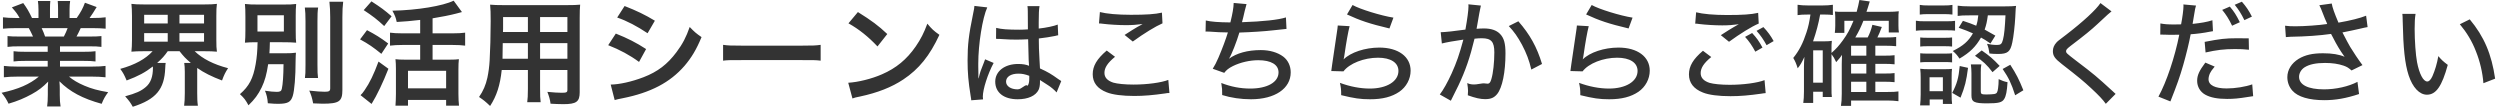 <svg 
 xmlns="http://www.w3.org/2000/svg"
 xmlns:xlink="http://www.w3.org/1999/xlink"
 width="483px" height="21px">
<path fill-rule="evenodd"  fill="rgb(51, 51, 51)"
 d="M479.794,16.076 C479.640,14.053 479.134,11.853 478.342,9.896 C477.595,7.960 476.561,6.267 475.241,4.683 L477.155,3.738 C479.926,7.059 481.378,10.468 482.059,15.196 L479.794,16.076 ZM468.885,18.297 C467.434,18.297 466.114,16.890 465.344,14.536 C464.619,12.293 464.311,9.368 464.201,4.024 C464.201,3.276 464.179,3.144 464.135,2.682 L466.686,2.682 C466.554,3.474 466.510,4.310 466.510,5.607 C466.510,7.850 466.708,10.622 466.972,12.007 C467.412,14.294 468.182,15.746 468.951,15.746 C469.303,15.746 469.633,15.394 469.941,14.734 C470.447,13.569 470.821,12.337 471.085,10.842 C471.722,11.589 472.008,11.853 472.910,12.535 C471.788,16.648 470.645,18.297 468.885,18.297 ZM452.559,6.267 C453.285,7.674 453.791,8.620 454.055,9.060 C454.715,10.138 455.616,11.501 456.430,12.579 L454.319,13.613 C453.769,13.129 453.439,12.909 452.801,12.689 C451.767,12.337 450.624,12.161 449.194,12.161 C447.457,12.161 446.181,12.425 445.257,12.997 C444.598,13.415 444.180,14.119 444.180,14.844 C444.180,16.384 445.917,17.264 448.996,17.264 C451.284,17.264 453.747,16.714 455.462,15.812 L455.770,18.165 C453.263,19.001 451.218,19.353 449.062,19.353 C446.115,19.353 443.960,18.715 442.904,17.528 C442.266,16.824 441.914,15.900 441.914,14.910 C441.914,13.503 442.706,12.227 444.092,11.369 C445.345,10.622 446.753,10.292 448.798,10.292 C450.558,10.292 451.921,10.512 452.977,10.973 L452.779,10.688 C452.119,9.764 451.482,8.730 450.734,7.257 C450.536,6.861 450.492,6.795 450.360,6.553 C448.227,6.861 445.477,7.059 442.552,7.103 C442.068,7.125 441.980,7.125 441.629,7.169 L441.475,4.969 C442.090,5.057 442.640,5.079 443.476,5.079 C445.213,5.079 448.051,4.881 449.612,4.639 C449.524,4.375 449.502,4.332 449.194,3.650 C448.996,3.144 448.688,2.396 448.403,1.648 C448.271,1.340 448.227,1.252 448.095,1.011 L450.492,0.681 C450.602,1.406 451.020,2.572 451.789,4.375 C454.077,3.980 456.012,3.496 457.134,3.034 L457.420,5.233 C456.892,5.321 456.716,5.365 455.968,5.541 C454.385,5.893 454.341,5.915 452.559,6.267 ZM430.273,19.111 C428.404,19.111 427.040,18.847 426.028,18.275 C425.061,17.725 424.489,16.736 424.489,15.614 C424.489,14.558 424.885,13.679 426.072,12.095 L427.876,12.865 C427.304,13.569 427.128,13.811 426.974,14.141 C426.798,14.514 426.688,14.954 426.688,15.306 C426.688,16.450 427.920,17.088 430.207,17.088 C431.835,17.088 433.880,16.758 435.134,16.296 L435.310,18.583 C434.958,18.649 434.826,18.649 434.276,18.737 C432.538,19.023 431.527,19.111 430.273,19.111 ZM431.747,0.923 L433.132,0.329 C433.990,1.318 434.452,2.000 435.068,3.210 L433.616,3.892 C433.000,2.638 432.538,1.912 431.747,0.923 ZM431.241,4.969 C430.647,3.716 430.075,2.814 429.327,1.912 L430.801,1.274 C431.659,2.286 431.989,2.814 432.736,4.288 L431.241,4.969 ZM432.186,7.389 C432.802,7.389 433.154,7.389 434.452,7.411 L434.496,9.610 C433.440,9.500 432.824,9.478 431.791,9.478 C429.701,9.478 428.272,9.654 426.116,10.138 L425.940,8.092 C428.865,7.521 429.965,7.389 432.186,7.389 ZM423.235,6.619 C422.971,8.114 422.377,10.534 421.806,12.535 C421.146,14.822 420.618,16.340 419.320,19.595 L417.011,18.671 C418.573,15.834 420.178,11.039 421.036,6.707 C420.838,6.707 419.716,6.729 419.254,6.729 C419.100,6.729 418.924,6.729 418.617,6.707 C418.287,6.685 417.913,6.685 417.605,6.685 C417.561,6.685 417.473,6.685 417.363,6.685 L417.385,4.529 C418.199,4.683 418.815,4.727 420.090,4.727 C420.574,4.727 420.904,4.727 421.388,4.705 C421.652,3.342 421.850,1.824 421.850,1.164 C421.850,1.098 421.850,0.989 421.828,0.857 L424.269,1.076 C424.115,1.582 424.115,1.582 423.851,3.166 C423.741,3.826 423.719,4.046 423.609,4.617 C425.281,4.441 426.402,4.244 427.436,3.914 L427.546,6.025 C427.370,6.047 427.370,6.047 426.886,6.135 C425.852,6.355 424.313,6.553 423.235,6.619 ZM403.984,17.022 C402.488,15.636 401.609,14.910 398.354,12.381 C396.990,11.325 396.616,10.776 396.616,9.874 C396.616,9.258 396.858,8.708 397.298,8.224 C397.562,7.938 397.584,7.916 399.211,6.685 C402.444,4.200 404.974,1.868 405.809,0.593 L407.943,2.198 C407.591,2.462 407.239,2.770 405.216,4.661 C404.094,5.717 402.664,6.883 400.047,8.862 C399.343,9.412 399.167,9.610 399.167,9.874 C399.167,10.226 399.233,10.292 401.125,11.743 C404.578,14.360 405.040,14.756 408.119,17.572 C408.383,17.835 408.493,17.923 408.735,18.143 L406.843,20.057 C406.293,19.265 405.458,18.385 403.984,17.022 ZM386.910,13.327 L388.384,12.513 C389.549,14.316 390.055,15.306 390.913,17.440 L389.329,18.407 C388.582,16.076 388.076,15.042 386.910,13.327 ZM388.780,8.180 C388.406,10.006 387.878,10.424 386.030,10.424 C385.459,10.424 384.843,10.402 384.359,10.336 C384.249,9.544 384.183,9.236 383.897,8.466 C384.491,8.598 385.151,8.686 385.811,8.686 C386.536,8.686 386.756,8.510 386.976,7.653 C387.218,6.751 387.350,5.299 387.460,2.968 L384.051,2.968 C383.875,4.244 383.765,4.749 383.435,5.717 C384.051,6.047 384.447,6.267 385.503,6.883 L384.557,8.400 C383.655,7.784 383.347,7.587 382.731,7.257 C381.698,9.038 380.620,10.116 378.575,11.325 C378.157,10.688 377.849,10.336 377.277,9.852 C379.278,8.862 380.312,7.960 381.170,6.443 C380.268,6.047 379.740,5.827 378.421,5.365 L379.235,4.024 C380.488,4.441 380.906,4.595 381.808,4.969 C382.028,4.288 382.116,3.870 382.204,2.968 L380.510,2.968 C379.388,2.968 378.817,2.990 378.223,3.078 L378.223,1.098 C378.795,1.186 379.608,1.230 380.554,1.230 L387.416,1.230 C388.340,1.230 388.956,1.208 389.505,1.142 C389.439,1.472 389.439,1.472 389.351,3.298 C389.263,4.947 389.022,7.081 388.780,8.180 ZM376.089,5.849 L371.911,5.849 C371.141,5.849 370.701,5.871 370.151,5.937 L370.151,4.002 C370.635,4.090 371.075,4.112 371.911,4.112 L375.958,4.112 C376.881,4.112 377.233,4.090 377.717,4.024 L377.717,5.915 C377.211,5.871 376.881,5.849 376.089,5.849 ZM375.518,2.726 L372.593,2.726 C371.867,2.726 371.405,2.748 370.899,2.814 L370.899,0.945 C371.427,1.033 371.779,1.054 372.593,1.054 L375.518,1.054 C376.331,1.054 376.661,1.033 377.211,0.945 L377.211,2.814 C376.683,2.748 376.221,2.726 375.518,2.726 ZM366.867,6.267 L364.910,6.267 L364.910,4.024 L360.005,4.024 C359.521,5.233 359.192,5.959 358.444,7.235 L360.841,7.235 C361.237,6.487 361.523,5.695 361.743,4.793 L363.568,5.211 C363.194,6.201 363.040,6.575 362.711,7.235 L364.426,7.235 C365.372,7.235 365.768,7.213 366.339,7.147 L366.339,8.928 C365.658,8.862 365.108,8.840 364.470,8.840 L362.315,8.840 L362.315,10.754 L364.096,10.754 C365.108,10.754 365.460,10.732 366.032,10.666 L366.032,12.425 C365.328,12.359 364.866,12.337 364.118,12.337 L362.315,12.337 L362.315,14.207 L364.096,14.207 C365.042,14.207 365.482,14.185 366.032,14.119 L366.032,15.878 C365.328,15.812 364.866,15.790 364.118,15.790 L362.315,15.790 L362.315,17.769 L364.690,17.769 C365.680,17.769 366.207,17.747 366.779,17.659 L366.779,19.551 C366.032,19.463 365.416,19.419 364.668,19.419 L357.630,19.419 L357.630,20.453 L355.673,20.453 C355.783,19.749 355.827,19.177 355.827,18.077 L355.827,12.381 C355.849,11.325 355.871,10.732 355.871,10.600 C355.585,11.061 355.497,11.149 354.749,12.007 C354.441,11.325 354.221,10.952 353.847,10.468 L353.847,16.978 C353.847,17.835 353.847,18.297 353.913,18.737 L352.154,18.737 L352.154,17.725 L350.306,17.725 L350.306,19.881 L348.393,19.881 C348.481,19.243 348.525,18.583 348.525,17.681 L348.525,12.953 C348.525,12.491 348.547,11.699 348.613,10.995 C348.107,12.073 347.821,12.579 347.315,13.195 C347.029,12.271 346.831,11.831 346.457,11.193 C347.601,9.786 348.349,8.312 349.009,6.267 C349.383,5.123 349.559,4.288 349.778,2.814 L349.163,2.814 C348.327,2.814 347.931,2.836 347.293,2.924 L347.293,0.923 C347.865,1.011 348.525,1.054 349.361,1.054 L352.088,1.054 C352.923,1.054 353.473,1.011 354.111,0.923 L354.111,2.902 C353.561,2.836 353.231,2.814 352.682,2.814 L351.648,2.814 C351.318,4.639 350.922,6.113 350.284,7.982 L352.550,7.982 C353.099,7.982 353.495,7.960 353.913,7.894 C353.847,8.378 353.847,8.862 353.847,9.588 L353.847,10.226 C354.771,9.412 355.277,8.840 356.047,7.784 C356.948,6.531 357.344,5.805 358.092,4.024 L356.332,4.024 L356.332,6.355 L354.485,6.355 C354.529,5.981 354.573,5.497 354.573,4.969 L354.573,3.320 C354.573,2.946 354.551,2.836 354.507,2.220 C354.969,2.286 355.145,2.286 356.266,2.286 L358.708,2.286 C358.950,1.428 359.082,0.791 359.236,-0.001 L361.237,0.285 C360.907,1.362 360.797,1.736 360.599,2.286 L364.778,2.286 C365.636,2.286 366.295,2.242 366.845,2.176 C366.779,2.572 366.779,3.012 366.779,3.716 L366.779,4.925 C366.779,5.475 366.801,5.849 366.867,6.267 ZM352.154,9.720 L350.306,9.720 L350.306,15.966 L352.154,15.966 L352.154,9.720 ZM357.630,17.769 L360.577,17.769 L360.577,15.790 L357.630,15.790 L357.630,17.769 ZM357.630,14.207 L360.577,14.207 L360.577,12.337 L357.630,12.337 L357.630,14.207 ZM357.630,8.840 L357.630,10.754 L360.577,10.754 L360.577,8.840 L357.630,8.840 ZM339.369,5.959 L340.688,5.233 C341.524,6.113 342.118,6.927 342.668,7.938 L341.304,8.730 C340.710,7.653 340.138,6.817 339.369,5.959 ZM332.463,6.795 C333.848,5.893 334.156,5.717 334.926,5.255 C335.168,5.123 335.234,5.079 335.498,4.925 C335.674,4.837 335.718,4.815 335.938,4.683 C334.794,4.837 333.892,4.903 332.727,4.903 C331.363,4.903 329.516,4.793 328.284,4.639 C327.888,4.573 327.822,4.573 327.514,4.573 L327.690,2.374 C328.966,2.704 331.099,2.902 333.672,2.902 C336.663,2.902 338.313,2.792 339.676,2.484 L339.786,4.551 C338.423,5.123 336.224,6.487 334.046,8.070 L332.463,6.795 ZM338.511,6.377 C339.369,7.301 339.874,8.004 340.512,9.192 L339.127,9.984 C338.511,8.840 337.917,7.960 337.147,7.125 L338.511,6.377 ZM330.615,11.017 C329.186,12.183 328.570,13.129 328.570,14.119 C328.570,15.020 329.142,15.636 330.285,16.010 C331.055,16.230 332.507,16.384 334.178,16.384 C336.839,16.384 339.567,16.010 340.908,15.482 L341.128,17.989 C340.776,18.011 340.666,18.033 340.270,18.099 C337.961,18.429 336.202,18.583 334.332,18.583 C332.045,18.583 330.153,18.341 329.010,17.879 C327.206,17.176 326.305,15.988 326.305,14.382 C326.305,12.777 327.096,11.435 329.010,9.808 L330.615,11.017 ZM310.902,19.177 C309.011,19.177 307.845,19.001 305.316,18.385 C305.316,17.286 305.272,16.912 305.074,16.010 C307.053,16.736 309.011,17.110 310.858,17.110 C314.113,17.110 316.379,15.724 316.379,13.701 C316.379,12.117 314.905,11.149 312.442,11.149 C309.715,11.149 306.921,12.249 305.756,13.789 L303.403,13.723 C303.468,13.349 303.468,13.239 303.578,12.425 C303.798,10.820 304.084,8.862 304.502,6.157 C304.590,5.651 304.612,5.387 304.656,4.925 L306.943,5.057 C306.636,6.267 306.306,8.092 305.932,10.710 C305.866,11.105 305.866,11.193 305.778,11.479 C307.141,10.116 309.935,9.192 312.684,9.192 C316.357,9.192 318.732,10.952 318.732,13.657 C318.732,15.262 317.896,16.802 316.555,17.725 C315.103,18.715 313.300,19.177 310.902,19.177 ZM306.438,2.792 L307.515,0.967 C308.945,1.780 313.036,3.034 315.411,3.408 L314.641,5.497 C310.748,4.573 309.011,3.980 306.438,2.792 ZM294.048,8.642 C293.213,7.103 292.531,6.135 291.497,5.035 L293.345,4.112 C295.566,6.641 296.929,9.082 297.919,12.359 L295.852,13.437 C295.434,11.655 294.906,10.270 294.048,8.642 ZM286.923,19.155 C286.021,19.155 285.031,18.935 283.580,18.407 C283.602,18.055 283.624,17.769 283.624,17.572 C283.624,17.176 283.580,16.824 283.470,16.054 C284.657,16.626 285.933,16.1 286.681,16.1 C287.384,16.1 287.780,16.516 288.132,15.284 C288.484,14.119 288.704,12.029 288.704,10.116 C288.704,8.070 288.110,7.389 286.285,7.389 C285.823,7.389 285.449,7.411 284.877,7.477 C283.997,11.127 283.140,13.613 281.754,16.538 C281.600,16.890 281.094,17.857 280.303,19.463 L278.169,18.253 C278.829,17.418 279.709,15.834 280.456,14.185 C281.424,12.029 281.930,10.578 282.722,7.653 C281.006,7.894 279.423,8.180 278.565,8.400 L278.345,6.223 C279.137,6.223 281.248,5.981 283.118,5.717 C283.492,3.650 283.711,1.956 283.711,1.230 C283.711,1.142 283.711,1.011 283.689,0.835 L286.109,1.076 C286.043,1.362 285.999,1.516 285.955,1.802 C285.867,2.220 285.867,2.220 285.801,2.572 C285.735,3.056 285.735,3.056 285.427,4.705 C285.339,5.211 285.339,5.255 285.273,5.563 C285.867,5.519 286.219,5.497 286.703,5.497 C288.088,5.497 289.122,5.849 289.804,6.553 C290.573,7.345 290.859,8.378 290.859,10.314 C290.859,13.965 290.243,16.934 289.254,18.165 C288.660,18.891 288.022,19.155 286.923,19.155 ZM264.702,19.177 C262.811,19.177 261.645,19.001 259.116,18.385 C259.116,17.286 259.072,16.912 258.874,16.010 C260.853,16.736 262.811,17.110 264.658,17.110 C267.913,17.110 270.179,15.724 270.179,13.701 C270.179,12.117 268.705,11.149 266.242,11.149 C263.515,11.149 260.721,12.249 259.556,13.789 L257.203,13.723 C257.268,13.349 257.268,13.239 257.378,12.425 C257.598,10.820 257.884,8.862 258.302,6.157 C258.390,5.651 258.412,5.387 258.456,4.925 L260.743,5.057 C260.436,6.267 260.106,8.092 259.732,10.710 C259.666,11.105 259.666,11.193 259.578,11.479 C260.941,10.116 263.735,9.192 266.484,9.192 C270.157,9.192 272.532,10.952 272.532,13.657 C272.532,15.262 271.696,16.802 270.355,17.725 C268.903,18.715 267.100,19.177 264.702,19.177 ZM260.238,2.792 L261.315,0.967 C262.745,1.780 266.836,3.034 269.211,3.408 L268.441,5.497 C264.548,4.573 262.811,3.980 260.238,2.792 ZM243.582,9.676 C245.297,9.676 246.815,10.116 247.914,10.930 C248.838,11.633 249.366,12.733 249.366,13.987 C249.366,17.110 246.309,19.177 241.690,19.177 C239.733,19.177 237.819,18.891 236.126,18.363 C236.126,17.286 236.126,17.110 235.950,16.032 C237.819,16.758 239.645,17.110 241.558,17.110 C244.857,17.110 247.013,15.878 247.013,13.987 C247.013,12.491 245.583,11.633 243.098,11.633 C241.470,11.633 239.645,12.051 238.215,12.755 C237.379,13.173 236.940,13.525 236.522,14.075 L234.300,13.283 C234.696,12.667 235.026,12.007 235.400,11.149 C236.148,9.412 236.874,7.455 237.226,6.267 C236.082,6.267 234.916,6.201 233.751,6.113 C233.465,6.091 233.245,6.091 233.091,6.091 C233.069,6.091 233.003,6.091 232.915,6.113 L232.959,3.958 C233.993,4.200 235.378,4.310 237.709,4.332 C238.127,2.616 238.325,1.516 238.347,0.571 L240.832,0.791 C240.722,1.142 240.722,1.142 240.481,2.110 C240.239,3.166 240.151,3.562 239.953,4.288 C244.021,4.156 247.035,3.826 248.442,3.364 L248.552,5.585 C248.024,5.629 248.024,5.629 246.067,5.849 C244.395,6.047 241.646,6.223 239.447,6.289 C238.919,8.070 237.951,10.534 237.445,11.347 C238.897,10.270 241.052,9.676 243.582,9.676 ZM225.078,18.055 C222.769,18.385 221.009,18.539 219.140,18.539 C216.853,18.539 214.961,18.297 213.818,17.835 C212.014,17.132 211.112,15.966 211.112,14.338 C211.112,12.755 211.904,11.391 213.818,9.764 L215.423,10.973 C213.994,12.139 213.378,13.085 213.378,14.075 C213.378,14.976 213.950,15.592 215.093,15.966 C215.863,16.186 217.315,16.340 218.986,16.340 C221.647,16.340 224.374,15.966 225.716,15.438 L225.936,17.967 C225.584,17.967 225.474,17.989 225.078,18.055 ZM217.271,6.751 C218.656,5.849 218.964,5.673 219.734,5.211 C219.976,5.079 220.042,5.057 220.306,4.903 C220.482,4.793 220.526,4.771 220.746,4.639 C219.602,4.793 218.700,4.859 217.535,4.859 C216.171,4.859 214.324,4.749 213.092,4.595 C212.696,4.551 212.630,4.529 212.322,4.529 L212.498,2.330 C213.774,2.660 215.907,2.858 218.480,2.858 C221.471,2.858 223.121,2.748 224.484,2.440 L224.594,4.507 C223.231,5.101 221.031,6.443 218.854,8.026 L217.271,6.751 ZM202.396,16.406 C201.670,15.944 201.121,15.592 200.923,15.460 C200.923,15.614 200.923,15.614 200.923,15.856 C200.923,16.472 200.835,16.978 200.659,17.352 C200.087,18.517 198.613,19.177 196.612,19.177 C193.929,19.177 192.279,17.879 192.279,15.768 C192.279,13.767 194.105,12.359 196.700,12.359 C197.558,12.359 198.239,12.469 198.811,12.711 C198.745,12.073 198.745,12.073 198.635,7.587 C197.514,7.631 197.118,7.653 196.414,7.653 C195.534,7.653 194.676,7.631 193.819,7.565 C193.467,7.543 193.225,7.543 193.137,7.521 C192.939,7.521 192.807,7.521 192.741,7.521 C192.653,7.499 192.587,7.499 192.543,7.499 C192.521,7.499 192.477,7.499 192.433,7.499 L192.455,5.387 C193.511,5.651 194.698,5.739 197.030,5.739 C197.602,5.739 197.909,5.717 198.591,5.673 C198.569,3.716 198.569,3.716 198.569,2.198 C198.569,1.758 198.547,1.428 198.503,1.186 L200.835,1.186 C200.725,1.780 200.681,2.726 200.681,4.244 C200.681,4.485 200.681,4.991 200.681,5.519 C202.110,5.365 203.672,5.035 204.354,4.749 L204.442,6.817 C204.266,6.839 204.244,6.839 203.826,6.949 C203.100,7.103 201.736,7.323 200.703,7.433 C200.703,7.631 200.703,7.631 200.703,7.938 C200.703,9.214 200.725,9.324 200.835,11.611 C200.901,12.535 200.901,12.535 200.923,13.217 C202.462,13.921 203.122,14.316 204.464,15.284 C204.727,15.460 204.815,15.526 205.035,15.658 L204.134,17.857 C203.738,17.396 203.012,16.780 202.396,16.406 ZM198.855,14.646 C198.019,14.338 197.492,14.229 196.744,14.229 C195.292,14.229 194.369,14.844 194.369,15.768 C194.369,16.648 195.292,17.264 196.612,17.264 C197.426,17.264 198.173,16.1 198.525,16.582 C198.745,16.296 198.855,15.878 198.855,15.218 C198.855,15.086 198.855,14.646 198.855,14.646 ZM189.024,14.207 C189.024,14.734 189.024,14.734 189.024,15.130 L189.068,15.130 C189.398,13.811 189.442,13.679 190.102,12.051 C190.234,11.743 190.256,11.677 190.322,11.457 L191.971,12.161 C190.828,14.294 189.882,17.264 189.882,18.671 C189.882,18.803 189.882,18.825 189.926,19.199 L187.639,19.375 C187.639,19.199 187.639,19.199 187.529,18.539 C187.089,15.834 186.935,14.053 186.935,11.699 C186.935,8.664 187.155,6.773 187.990,2.726 C188.188,1.780 188.254,1.428 188.254,1.142 L190.740,1.428 C189.816,3.430 189.002,8.532 189.002,12.271 C189.002,12.381 189.002,12.623 189.002,12.865 C189.024,13.547 189.024,13.547 189.024,14.207 ZM166.144,18.649 C165.264,18.825 165.198,18.847 164.693,19.023 L163.879,15.988 C165.770,15.878 168.387,15.240 170.389,14.360 C173.138,13.173 175.183,11.479 176.921,8.972 C177.889,7.565 178.504,6.355 179.164,4.573 C180.022,5.607 180.374,5.937 181.495,6.729 C179.626,10.754 177.537,13.349 174.524,15.350 C172.280,16.846 169.553,17.923 166.144,18.649 ZM163.923,4.507 L165.748,2.330 C168.365,3.958 169.729,4.969 171.423,6.575 L169.531,8.972 C167.772,7.103 165.968,5.651 163.923,4.507 ZM154.965,11.611 L143.286,11.611 C140.823,11.611 140.581,11.611 139.701,11.721 L139.701,8.664 C140.669,8.796 141.087,8.818 143.264,8.818 L154.987,8.818 C157.164,8.818 157.582,8.796 158.549,8.664 L158.549,11.721 C157.670,11.611 157.428,11.611 154.965,11.611 ZM120.296,18.979 C119.504,19.133 119.196,19.199 118.756,19.331 L117.987,16.340 C119.658,16.318 122.055,15.790 124.343,14.910 C127.070,13.855 128.939,12.425 130.699,10.072 C131.886,8.488 132.568,7.169 133.250,5.211 C134.152,6.157 134.482,6.443 135.537,7.169 C134.526,9.610 133.602,11.127 132.238,12.733 C129.445,15.944 125.706,17.901 120.296,18.979 ZM119.240,3.386 L120.670,1.164 C122.935,2.044 124.673,2.880 126.520,4.002 L125.113,6.421 C123.111,5.079 121.154,4.046 119.240,3.386 ZM123.463,11.963 C121.704,10.666 119.746,9.610 117.503,8.730 L118.976,6.487 C121.242,7.389 122.935,8.246 124.827,9.478 L123.463,11.963 ZM111.998,17.835 C111.998,19.661 111.338,20.123 108.830,20.123 C108.149,20.123 107.027,20.079 106.367,20.035 C106.257,19.199 106.103,18.671 105.751,17.747 C106.851,17.857 107.819,17.923 108.523,17.923 C109.424,17.923 109.622,17.835 109.622,17.374 L109.622,13.525 L104.344,13.525 L104.344,17.132 C104.344,18.407 104.366,19.111 104.454,19.749 L101.859,19.749 C101.947,19.089 101.991,18.451 101.991,17.154 L101.991,13.525 L96.932,13.525 C96.624,16.450 95.964,18.517 94.689,20.475 C93.765,19.595 93.457,19.353 92.555,18.737 C93.347,17.593 93.853,16.428 94.161,15.020 C94.381,13.987 94.535,12.843 94.601,11.655 C94.711,9.808 94.799,6.685 94.799,4.090 C94.799,2.506 94.777,1.802 94.689,0.901 C95.459,0.967 96.030,0.989 97.218,0.989 L109.556,0.989 C110.788,0.989 111.404,0.967 112.086,0.901 C112.020,1.648 111.998,2.198 111.998,3.386 L111.998,17.835 ZM101.991,3.298 L97.196,3.298 L97.196,5.563 L97.174,6.179 L101.991,6.179 L101.991,3.298 ZM101.991,8.334 L97.130,8.334 C97.130,8.972 97.108,9.412 97.108,9.720 C97.086,10.754 97.086,10.908 97.086,11.347 L101.991,11.347 L101.991,8.334 ZM109.622,3.298 L104.344,3.298 L104.344,6.179 L109.622,6.179 L109.622,3.298 ZM109.622,8.334 L104.344,8.334 L104.344,11.347 L109.622,11.347 L109.622,8.334 ZM87.424,8.686 L83.575,8.686 L83.575,11.523 L86.918,11.523 C87.688,11.523 88.260,11.501 88.656,11.435 C88.590,11.941 88.568,12.623 88.568,13.415 L88.568,18.143 C88.568,19.001 88.612,19.815 88.678,20.409 L86.192,20.409 L86.192,19.309 L78.825,19.309 L78.825,20.409 L76.405,20.409 C76.449,19.815 76.493,18.979 76.493,18.121 L76.493,13.327 C76.493,12.623 76.471,12.029 76.405,11.435 C76.911,11.501 77.351,11.523 78.143,11.523 L81.178,11.523 L81.178,8.686 L77.769,8.686 C76.845,8.686 76.053,8.730 75.350,8.818 L75.350,6.311 C75.987,6.399 76.779,6.443 77.769,6.443 L81.178,6.443 L81.178,3.848 C78.979,4.090 78.539,4.134 76.647,4.244 C76.471,3.386 76.295,2.968 75.811,2.066 C80.584,1.978 85.599,1.142 87.644,0.131 L89.249,2.330 C88.876,2.440 88.876,2.440 88.172,2.616 C87.094,2.902 85.137,3.298 83.575,3.540 L83.575,6.443 L87.402,6.443 C88.458,6.443 89.227,6.399 89.865,6.311 L89.865,8.818 C89.227,8.730 88.458,8.686 87.424,8.686 ZM78.825,13.679 L78.825,17.066 L86.192,17.066 L86.192,13.679 L78.825,13.679 ZM70.269,1.956 L71.765,0.263 C73.634,1.472 74.228,1.912 75.658,3.144 L74.228,5.035 C72.864,3.760 72.007,3.100 70.269,1.956 ZM74.998,8.400 L73.678,10.402 C72.139,9.148 71.193,8.488 69.565,7.609 L70.907,5.827 C72.534,6.685 73.480,7.257 74.998,8.400 ZM66.149,17.374 C66.149,19.595 65.534,20.035 62.323,20.035 C61.839,20.035 61.531,20.013 60.497,19.969 C60.321,19.001 60.123,18.341 59.749,17.506 C61.025,17.659 62.103,17.725 62.740,17.725 C63.576,17.725 63.796,17.593 63.796,17.066 L63.796,3.320 C63.796,2.264 63.752,1.296 63.642,0.329 L66.303,0.329 C66.193,1.208 66.149,2.066 66.149,3.320 L66.149,17.374 ZM61.333,12.447 C61.333,13.855 61.355,14.404 61.443,15.064 L58.914,15.064 C59.002,14.426 59.024,13.965 59.024,12.491 L59.024,4.134 C59.024,2.880 58.980,2.132 58.892,1.450 L61.465,1.450 C61.355,2.176 61.333,2.836 61.333,4.134 L61.333,12.447 ZM57.220,8.246 C56.494,8.180 55.703,8.158 54.449,8.158 L52.140,8.158 C52.118,9.346 52.096,9.456 52.052,10.292 L55.087,10.292 C55.989,10.292 56.582,10.270 57.176,10.182 C57.132,10.622 57.132,10.842 57.110,11.721 C57.110,14.778 56.890,17.484 56.560,18.539 C56.186,19.727 55.593,20.057 53.701,20.057 C53.217,20.057 52.711,20.035 51.744,19.947 C51.678,18.957 51.524,18.319 51.194,17.528 C52.228,17.681 52.843,17.747 53.503,17.747 C54.119,17.747 54.361,17.593 54.449,17.154 C54.647,16.230 54.757,14.690 54.779,12.403 L51.810,12.403 C51.502,14.404 51.172,15.592 50.556,16.890 C49.874,18.275 49.215,19.177 48.005,20.343 C47.433,19.287 47.169,18.957 46.355,18.187 C48.137,16.648 48.907,15.152 49.391,12.403 C49.632,11.017 49.720,9.962 49.764,8.158 C48.467,8.158 48.027,8.180 47.323,8.246 C47.389,7.477 47.411,6.971 47.411,5.849 L47.411,3.188 C47.411,2.066 47.389,1.604 47.323,0.769 C48.005,0.857 48.797,0.879 50.072,0.879 L54.515,0.879 C55.923,0.879 56.604,0.857 57.220,0.769 C57.154,1.538 57.132,2.022 57.132,3.100 L57.132,5.959 C57.132,7.301 57.154,7.740 57.220,8.246 ZM54.845,2.946 L49.742,2.946 L49.742,6.091 L54.845,6.091 L54.845,2.946 ZM42.895,15.548 C40.960,14.822 39.355,14.031 38.101,13.129 L38.101,18.011 C38.101,18.979 38.123,19.705 38.233,20.431 L35.572,20.431 C35.660,19.749 35.704,19.045 35.704,17.989 L35.704,13.899 C35.704,13.085 35.660,12.645 35.594,12.161 L36.869,12.161 C35.836,11.281 35.506,10.930 34.692,9.896 L32.405,9.896 C31.767,10.798 31.349,11.281 30.359,12.161 L32.009,12.161 C31.965,12.403 31.943,12.667 31.921,13.173 C31.767,17.264 30.117,19.199 25.653,20.629 C25.191,19.815 25.015,19.551 24.179,18.605 C26.269,18.033 27.280,17.593 28.204,16.780 C29.106,16.010 29.546,14.822 29.546,13.129 C29.546,13.085 29.524,12.975 29.524,12.843 C28.094,13.965 26.708,14.712 24.465,15.548 C24.003,14.448 23.805,14.097 23.233,13.305 C26.049,12.535 28.138,11.391 29.480,9.896 L27.698,9.896 C26.752,9.896 26.049,9.918 25.389,9.984 C25.455,9.302 25.499,8.730 25.499,7.696 L25.499,3.100 C25.499,2.000 25.455,1.450 25.389,0.747 C26.071,0.835 26.686,0.857 27.742,0.857 L39.531,0.857 C40.586,0.857 41.180,0.835 41.906,0.747 C41.818,1.384 41.796,1.978 41.796,3.100 L41.796,7.696 C41.796,8.774 41.818,9.368 41.906,9.984 C41.202,9.918 40.520,9.896 39.552,9.896 L37.617,9.896 C39.113,11.347 41.268,12.447 44.061,13.173 C43.533,13.987 43.291,14.470 42.895,15.548 ZM32.405,2.858 L27.852,2.858 L27.852,4.529 L32.405,4.529 L32.405,2.858 ZM32.405,6.399 L27.852,6.399 L27.852,8.048 L32.405,8.048 L32.405,6.399 ZM39.421,2.858 L34.670,2.858 L34.670,4.529 L39.421,4.529 L39.421,2.858 ZM39.421,8.048 L39.421,6.399 L34.670,6.399 L34.670,8.048 L39.421,8.048 ZM20.895,17.813 C20.279,18.649 20.015,19.133 19.642,20.057 C15.947,19.045 13.461,17.703 11.482,15.702 C11.548,16.538 11.548,16.736 11.548,17.264 L11.548,18.341 C11.548,19.265 11.592,19.947 11.702,20.563 L9.107,20.563 C9.195,19.925 9.239,19.199 9.239,18.319 L9.239,17.264 C9.239,16.758 9.239,16.670 9.305,15.768 C8.271,16.824 7.457,17.462 6.138,18.187 C4.730,18.957 3.388,19.529 1.651,20.035 C1.299,19.265 0.881,18.605 0.309,17.923 C3.520,17.242 5.742,16.274 7.501,14.800 L3.410,14.800 C2.377,14.800 1.585,14.844 0.749,14.932 L0.749,12.733 C1.453,12.821 2.201,12.865 3.388,12.865 L9.217,12.865 L9.217,11.765 L4.862,11.765 C3.894,11.765 3.234,11.787 2.619,11.875 L2.619,9.896 C3.234,9.984 3.872,10.006 4.862,10.006 L9.217,10.006 L9.217,8.950 L3.718,8.950 C2.707,8.950 2.135,8.972 1.453,9.060 L1.453,6.971 C2.069,7.037 2.641,7.059 3.718,7.059 L6.380,7.059 C6.050,6.355 5.808,5.849 5.566,5.431 L3.191,5.431 C2.113,5.431 1.277,5.475 0.573,5.541 L0.573,3.342 C1.255,3.430 1.959,3.474 3.081,3.474 L3.784,3.474 C3.366,2.704 3.103,2.352 2.289,1.428 L4.488,0.593 C5.236,1.626 5.544,2.154 6.182,3.474 L7.435,3.474 L7.435,1.912 C7.435,1.252 7.391,0.637 7.325,0.197 L9.723,0.197 C9.679,0.593 9.657,1.076 9.657,1.824 L9.657,3.474 L11.218,3.474 L11.218,1.824 C11.218,1.120 11.196,0.615 11.152,0.197 L13.549,0.197 C13.483,0.615 13.439,1.208 13.439,1.912 L13.439,3.474 L14.825,3.474 C15.595,2.374 16.013,1.604 16.409,0.527 L18.674,1.362 C18.146,2.242 17.794,2.792 17.310,3.474 L17.926,3.474 C19.070,3.474 19.752,3.430 20.411,3.342 L20.411,5.541 C19.730,5.475 18.872,5.431 17.794,5.431 L15.595,5.431 C15.177,6.311 15.089,6.509 14.781,7.059 L17.332,7.059 C18.410,7.059 18.960,7.037 19.598,6.971 L19.598,9.060 C18.916,8.972 18.366,8.950 17.332,8.950 L11.592,8.950 L11.592,10.006 L16.189,10.006 C17.178,10.006 17.838,9.984 18.454,9.896 L18.454,11.875 C17.838,11.787 17.156,11.765 16.189,11.765 L11.592,11.765 L11.592,12.865 L17.728,12.865 C18.982,12.865 19.752,12.821 20.389,12.733 L20.389,14.932 C19.576,14.844 18.762,14.800 17.750,14.800 L13.329,14.800 C14.077,15.438 15.067,16.032 16.321,16.560 C17.728,17.154 18.872,17.462 20.895,17.813 ZM12.340,7.059 C12.670,6.421 12.846,6.025 13.066,5.431 L8.051,5.431 C8.359,6.091 8.491,6.421 8.711,7.059 L12.340,7.059 ZM73.128,11.897 L75.042,13.283 C74.008,15.922 72.842,18.385 71.787,20.079 L69.653,18.385 C69.895,18.165 70.159,17.857 70.445,17.418 C71.435,15.988 72.205,14.382 73.128,11.897 ZM375.760,8.928 L372.417,8.928 C371.735,8.928 371.383,8.950 370.987,8.994 L370.987,7.235 C371.383,7.279 371.691,7.301 372.417,7.301 L375.760,7.301 C376.485,7.301 376.793,7.279 377.145,7.235 L377.145,8.994 C376.683,8.950 376.397,8.928 375.760,8.928 ZM377.145,12.051 C376.749,12.007 376.375,11.985 375.716,11.985 L372.395,11.985 C371.735,11.985 371.449,12.007 370.987,12.051 L370.987,10.292 C371.405,10.336 371.713,10.358 372.417,10.358 L375.738,10.358 C376.463,10.358 376.771,10.336 377.145,10.292 L377.145,12.051 ZM371.075,15.042 C371.075,14.338 371.053,13.877 370.987,13.283 C371.515,13.349 371.933,13.371 372.746,13.371 L375.584,13.371 C376.375,13.371 376.771,13.349 377.123,13.305 C377.079,13.679 377.057,14.141 377.057,14.954 L377.057,18.319 C377.057,19.133 377.079,19.617 377.145,20.079 L375.364,20.079 L375.364,19.221 L372.812,19.221 L372.812,20.365 L370.965,20.365 C371.031,19.661 371.075,18.935 371.075,18.231 L371.075,15.042 ZM372.790,17.615 L375.364,17.615 L375.364,14.932 L372.790,14.932 L372.790,17.615 ZM380.224,13.107 C379.894,15.658 379.630,16.736 378.773,18.869 L377.167,17.945 C378.091,16.164 378.399,15.086 378.619,12.755 L380.224,13.107 ZM381.566,10.776 L382.863,9.742 C384.447,10.842 385.019,11.347 386.338,12.733 L384.953,13.943 C383.897,12.535 383.105,11.809 381.566,10.776 ZM382.687,13.965 L382.687,17.659 C382.687,18.165 382.841,18.253 383.765,18.253 C384.293,18.253 385.085,18.209 385.305,18.165 C385.789,18.077 385.920,17.857 386.030,17.044 C386.096,16.560 386.140,15.988 386.140,15.284 C386.800,15.592 387.174,15.746 387.856,15.878 C387.746,17.637 387.570,18.539 387.218,19.111 C386.822,19.793 386.118,19.969 383.941,19.969 C381.412,19.969 380.884,19.705 380.884,18.429 L380.884,14.141 C380.884,13.525 380.840,13.019 380.774,12.447 L382.797,12.447 C382.709,12.887 382.687,13.239 382.687,13.965 Z"/>
</svg>